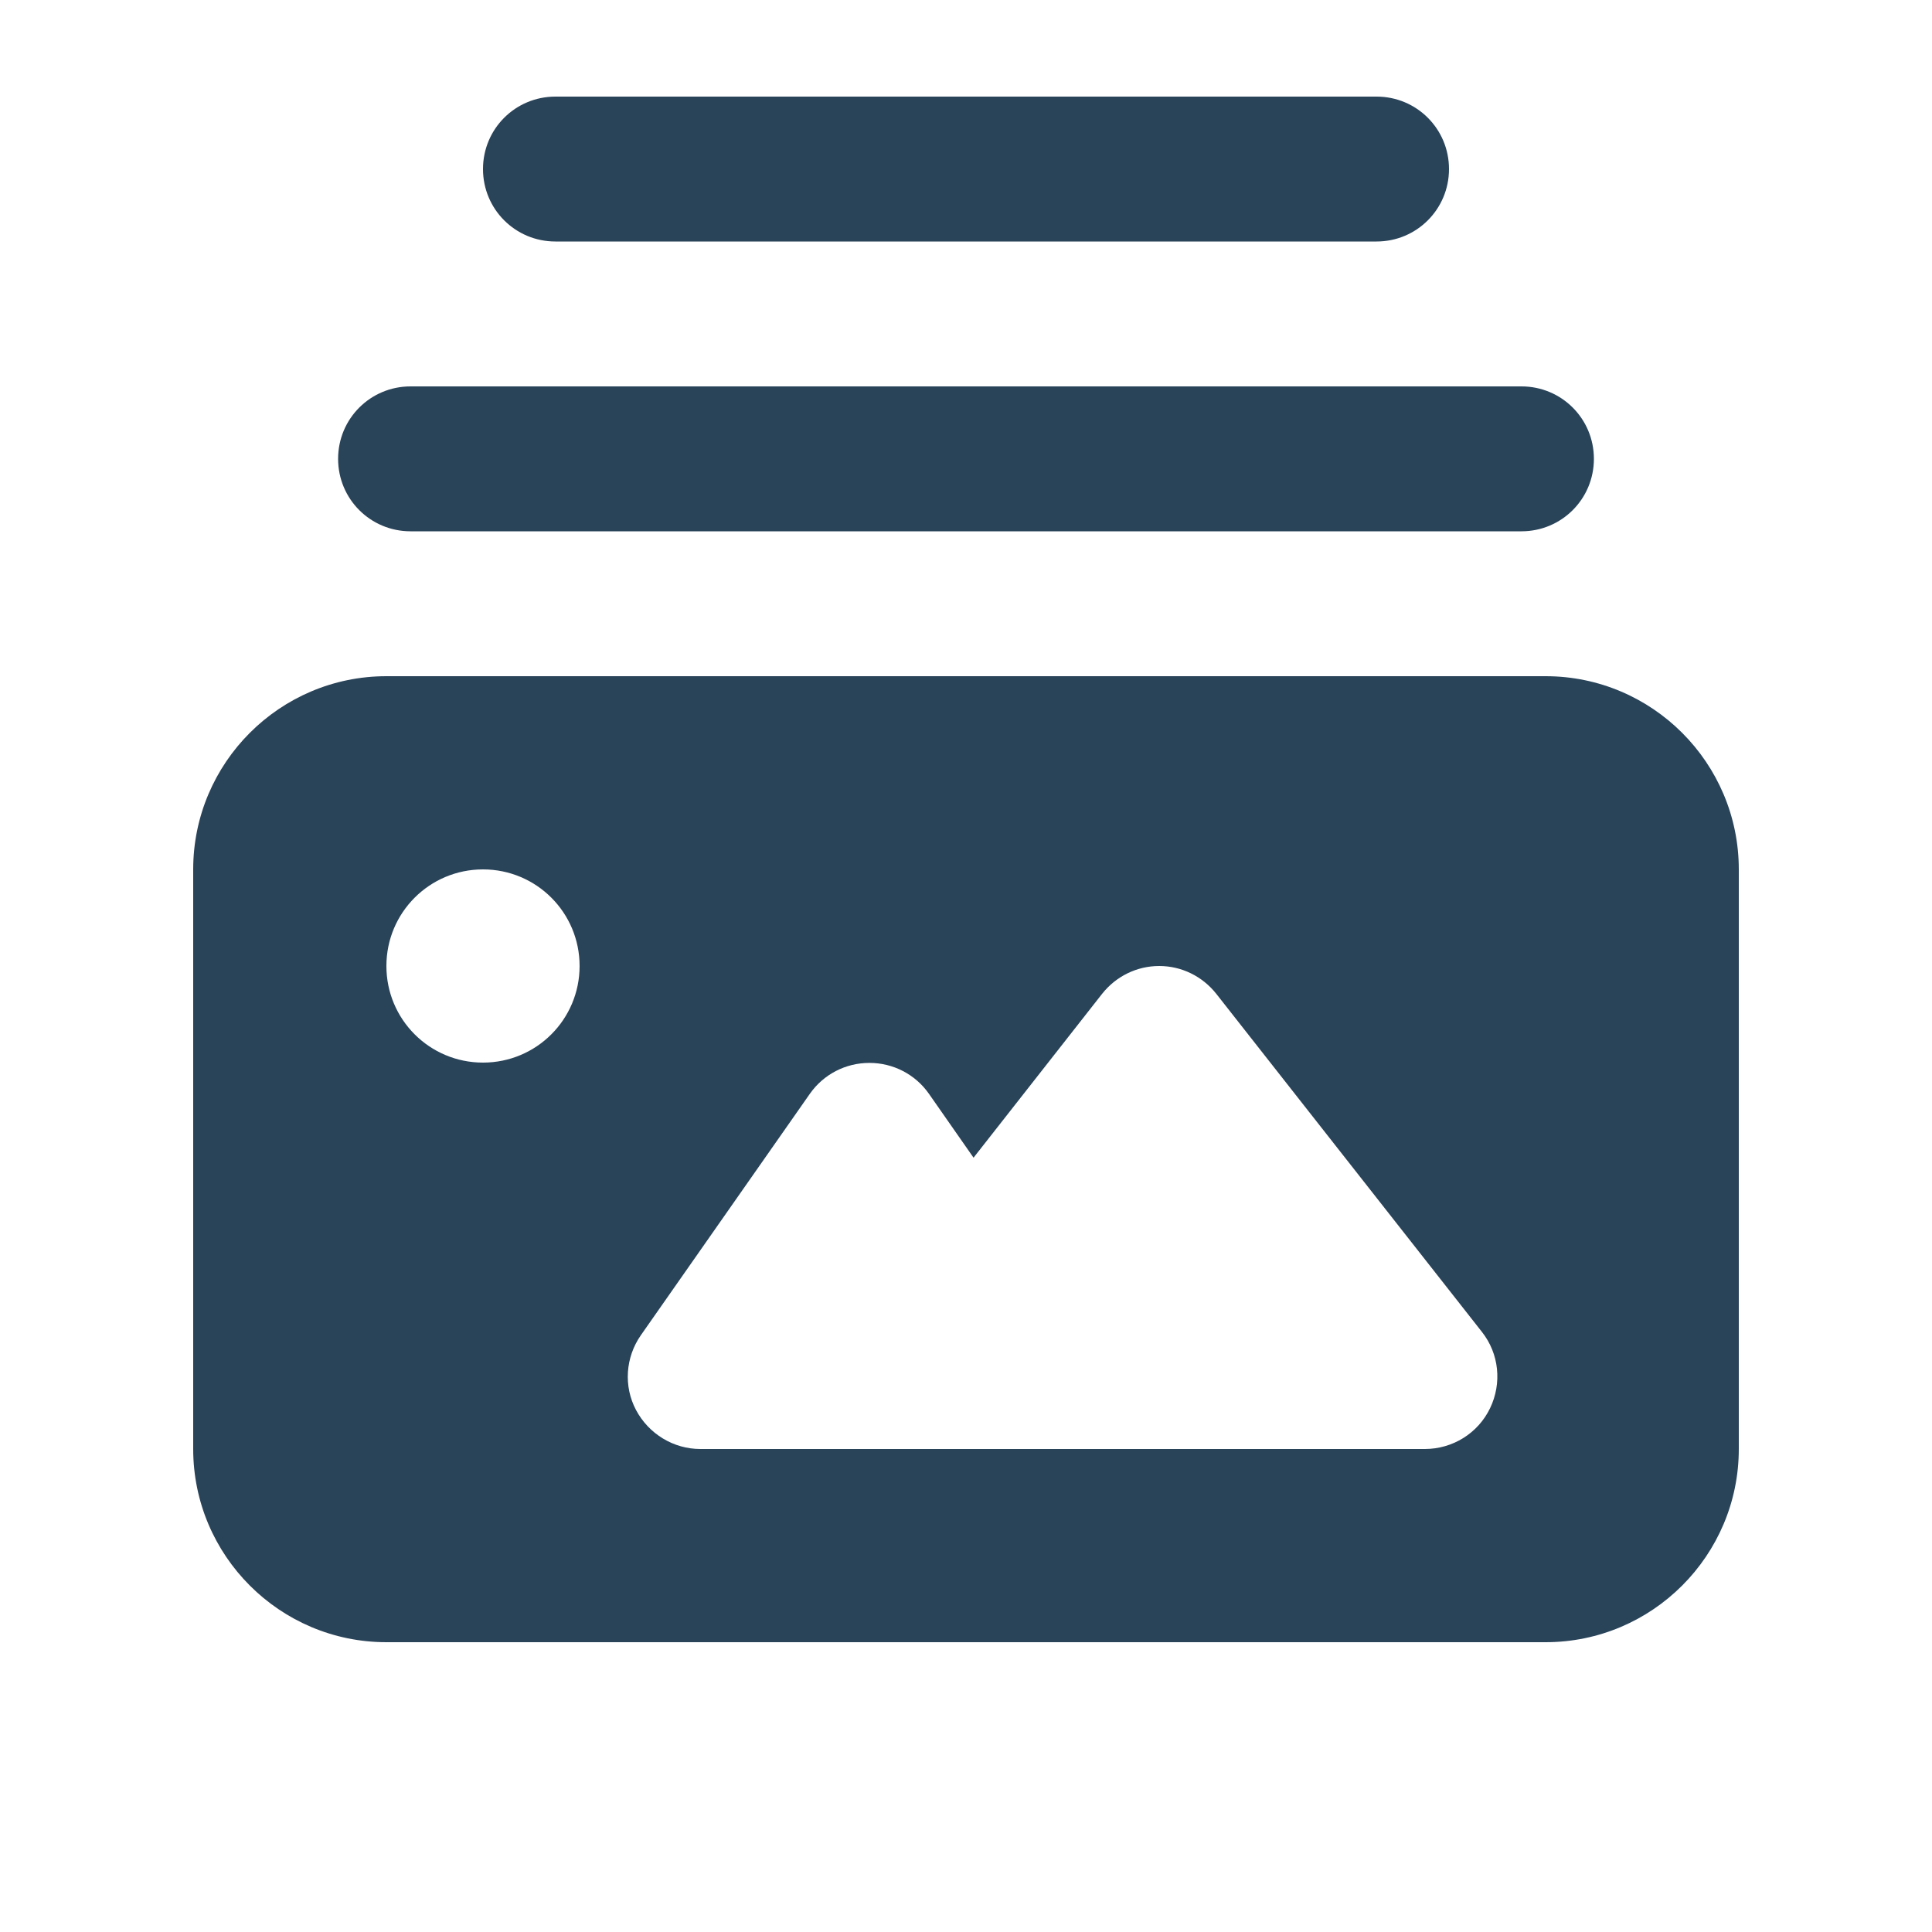 <svg viewBox="0 0 640 640" xmlns="http://www.w3.org/2000/svg"><path d="M160 56C160 42.7 170.7 32 184 32L456 32C469.3 32 480 42.7 480 56C480 69.3 469.3 80 456 80L184 80C170.7 80 160 69.3 160 56zM112 152C112 138.7 122.7 128 136 128L504 128C517.3 128 528 138.7 528 152C528 165.3 517.3 176 504 176L136 176C122.7 176 112 165.3 112 152zM64 288C64 252.7 92.7 224 128 224L512 224C547.3 224 576 252.7 576 288L576 480C576 515.3 547.3 544 512 544L128 544C92.7 544 64 515.3 64 480L64 288zM160 352C177.7 352 192 337.7 192 320C192 302.3 177.7 288 160 288C142.3 288 128 302.3 128 320C128 337.7 142.3 352 160 352zM384 320C376.6 320 369.7 323.4 365.1 329.2L322.5 383.5L307.7 362.3C303.2 355.9 295.9 352.1 288 352.1C280.1 352.1 272.8 355.9 268.3 362.3L212.3 442.3C207.2 449.6 206.5 459.2 210.7 467.1C214.9 475 223.1 480 232 480L472 480C481.2 480 489.6 474.8 493.6 466.5C497.6 458.2 496.6 448.4 490.9 441.2L402.9 329.2C398.3 323.4 391.4 320 384 320z" fill="#294359"></path></svg>